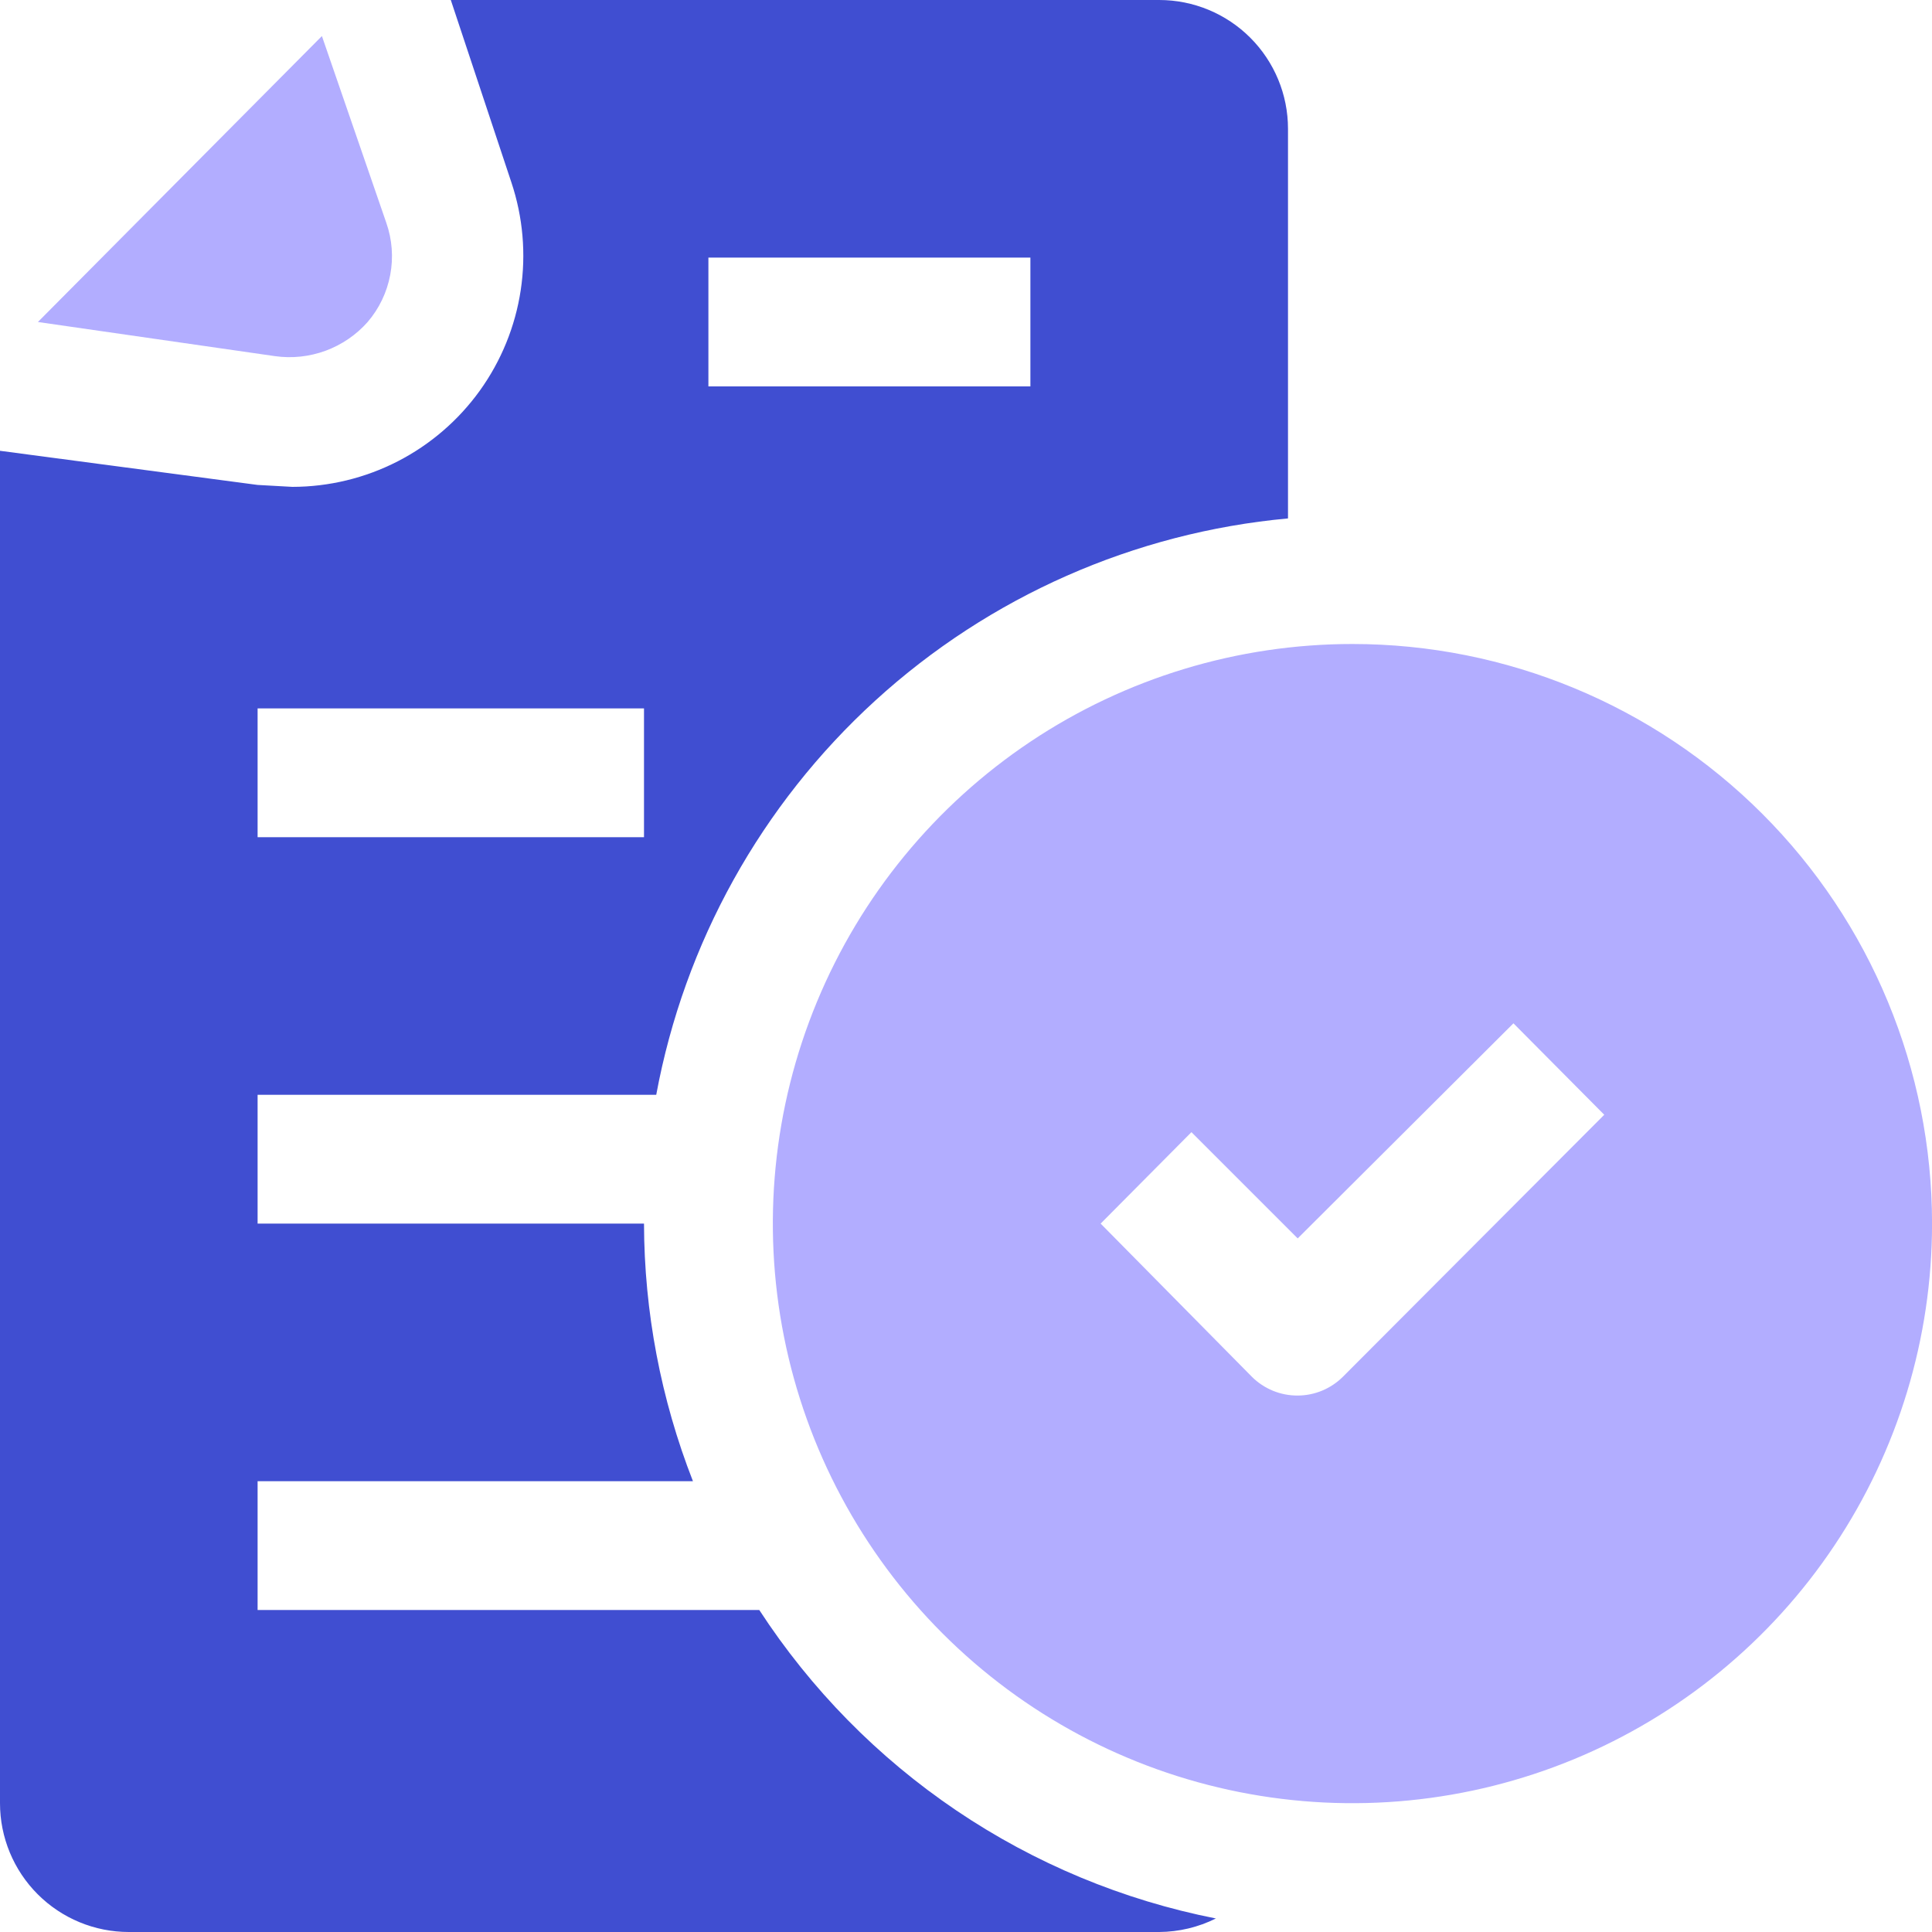 <svg width="42" height="42" viewBox="0 0 42 42" fill="none" xmlns="http://www.w3.org/2000/svg">
<path d="M16.506 35H5.6V32.2H15.064C14.366 30.415 14.005 28.516 14 26.6H5.6V23.8H14.266C14.877 20.5 16.55 17.491 19.029 15.229C21.508 12.967 24.658 11.577 28 11.27V2.8C28 2.057 27.705 1.345 27.18 0.82C26.655 0.295 25.943 0 25.2 0H9.8L11.116 3.962C11.369 4.717 11.439 5.522 11.32 6.309C11.201 7.097 10.896 7.845 10.431 8.492C9.966 9.138 9.354 9.665 8.646 10.029C7.937 10.393 7.152 10.583 6.356 10.584L5.6 10.542L0 9.8V39.2C0 39.943 0.295 40.655 0.82 41.18C1.345 41.705 2.057 42 2.8 42H25.2C25.628 41.997 26.049 41.897 26.432 41.706C24.413 41.308 22.495 40.51 20.79 39.358C19.085 38.206 17.629 36.724 16.506 35ZM15.4 5.6H22.4V8.4H15.4V5.6ZM5.6 15.4H14V18.2H5.6V15.4Z" fill="#404ED1"/>
<path d="M7.992 7C8.243 6.708 8.412 6.355 8.483 5.976C8.555 5.598 8.525 5.207 8.398 4.844L6.998 0.784L0.824 7L5.976 7.742C6.347 7.795 6.726 7.754 7.078 7.625C7.429 7.495 7.744 7.281 7.992 7Z" fill="#B2ADFF"/>
<path d="M29.401 14C26.909 14 24.473 14.739 22.401 16.123C20.328 17.508 18.714 19.476 17.76 21.778C16.806 24.081 16.557 26.614 17.043 29.058C17.529 31.502 18.729 33.747 20.491 35.51C22.253 37.272 24.498 38.472 26.943 38.958C29.387 39.444 31.92 39.194 34.223 38.241C36.525 37.287 38.493 35.672 39.877 33.6C41.262 31.528 42.001 29.092 42.001 26.6C42.001 23.258 40.673 20.053 38.31 17.691C35.947 15.328 32.742 14 29.401 14ZM29.191 29.932C28.93 30.191 28.578 30.337 28.211 30.338C28.026 30.339 27.844 30.304 27.673 30.234C27.503 30.164 27.348 30.062 27.217 29.932L23.927 26.6L25.901 24.612L28.211 26.922L32.901 22.246L34.875 24.234L29.191 29.932Z" fill="#B2ADFF"/>
</svg>
